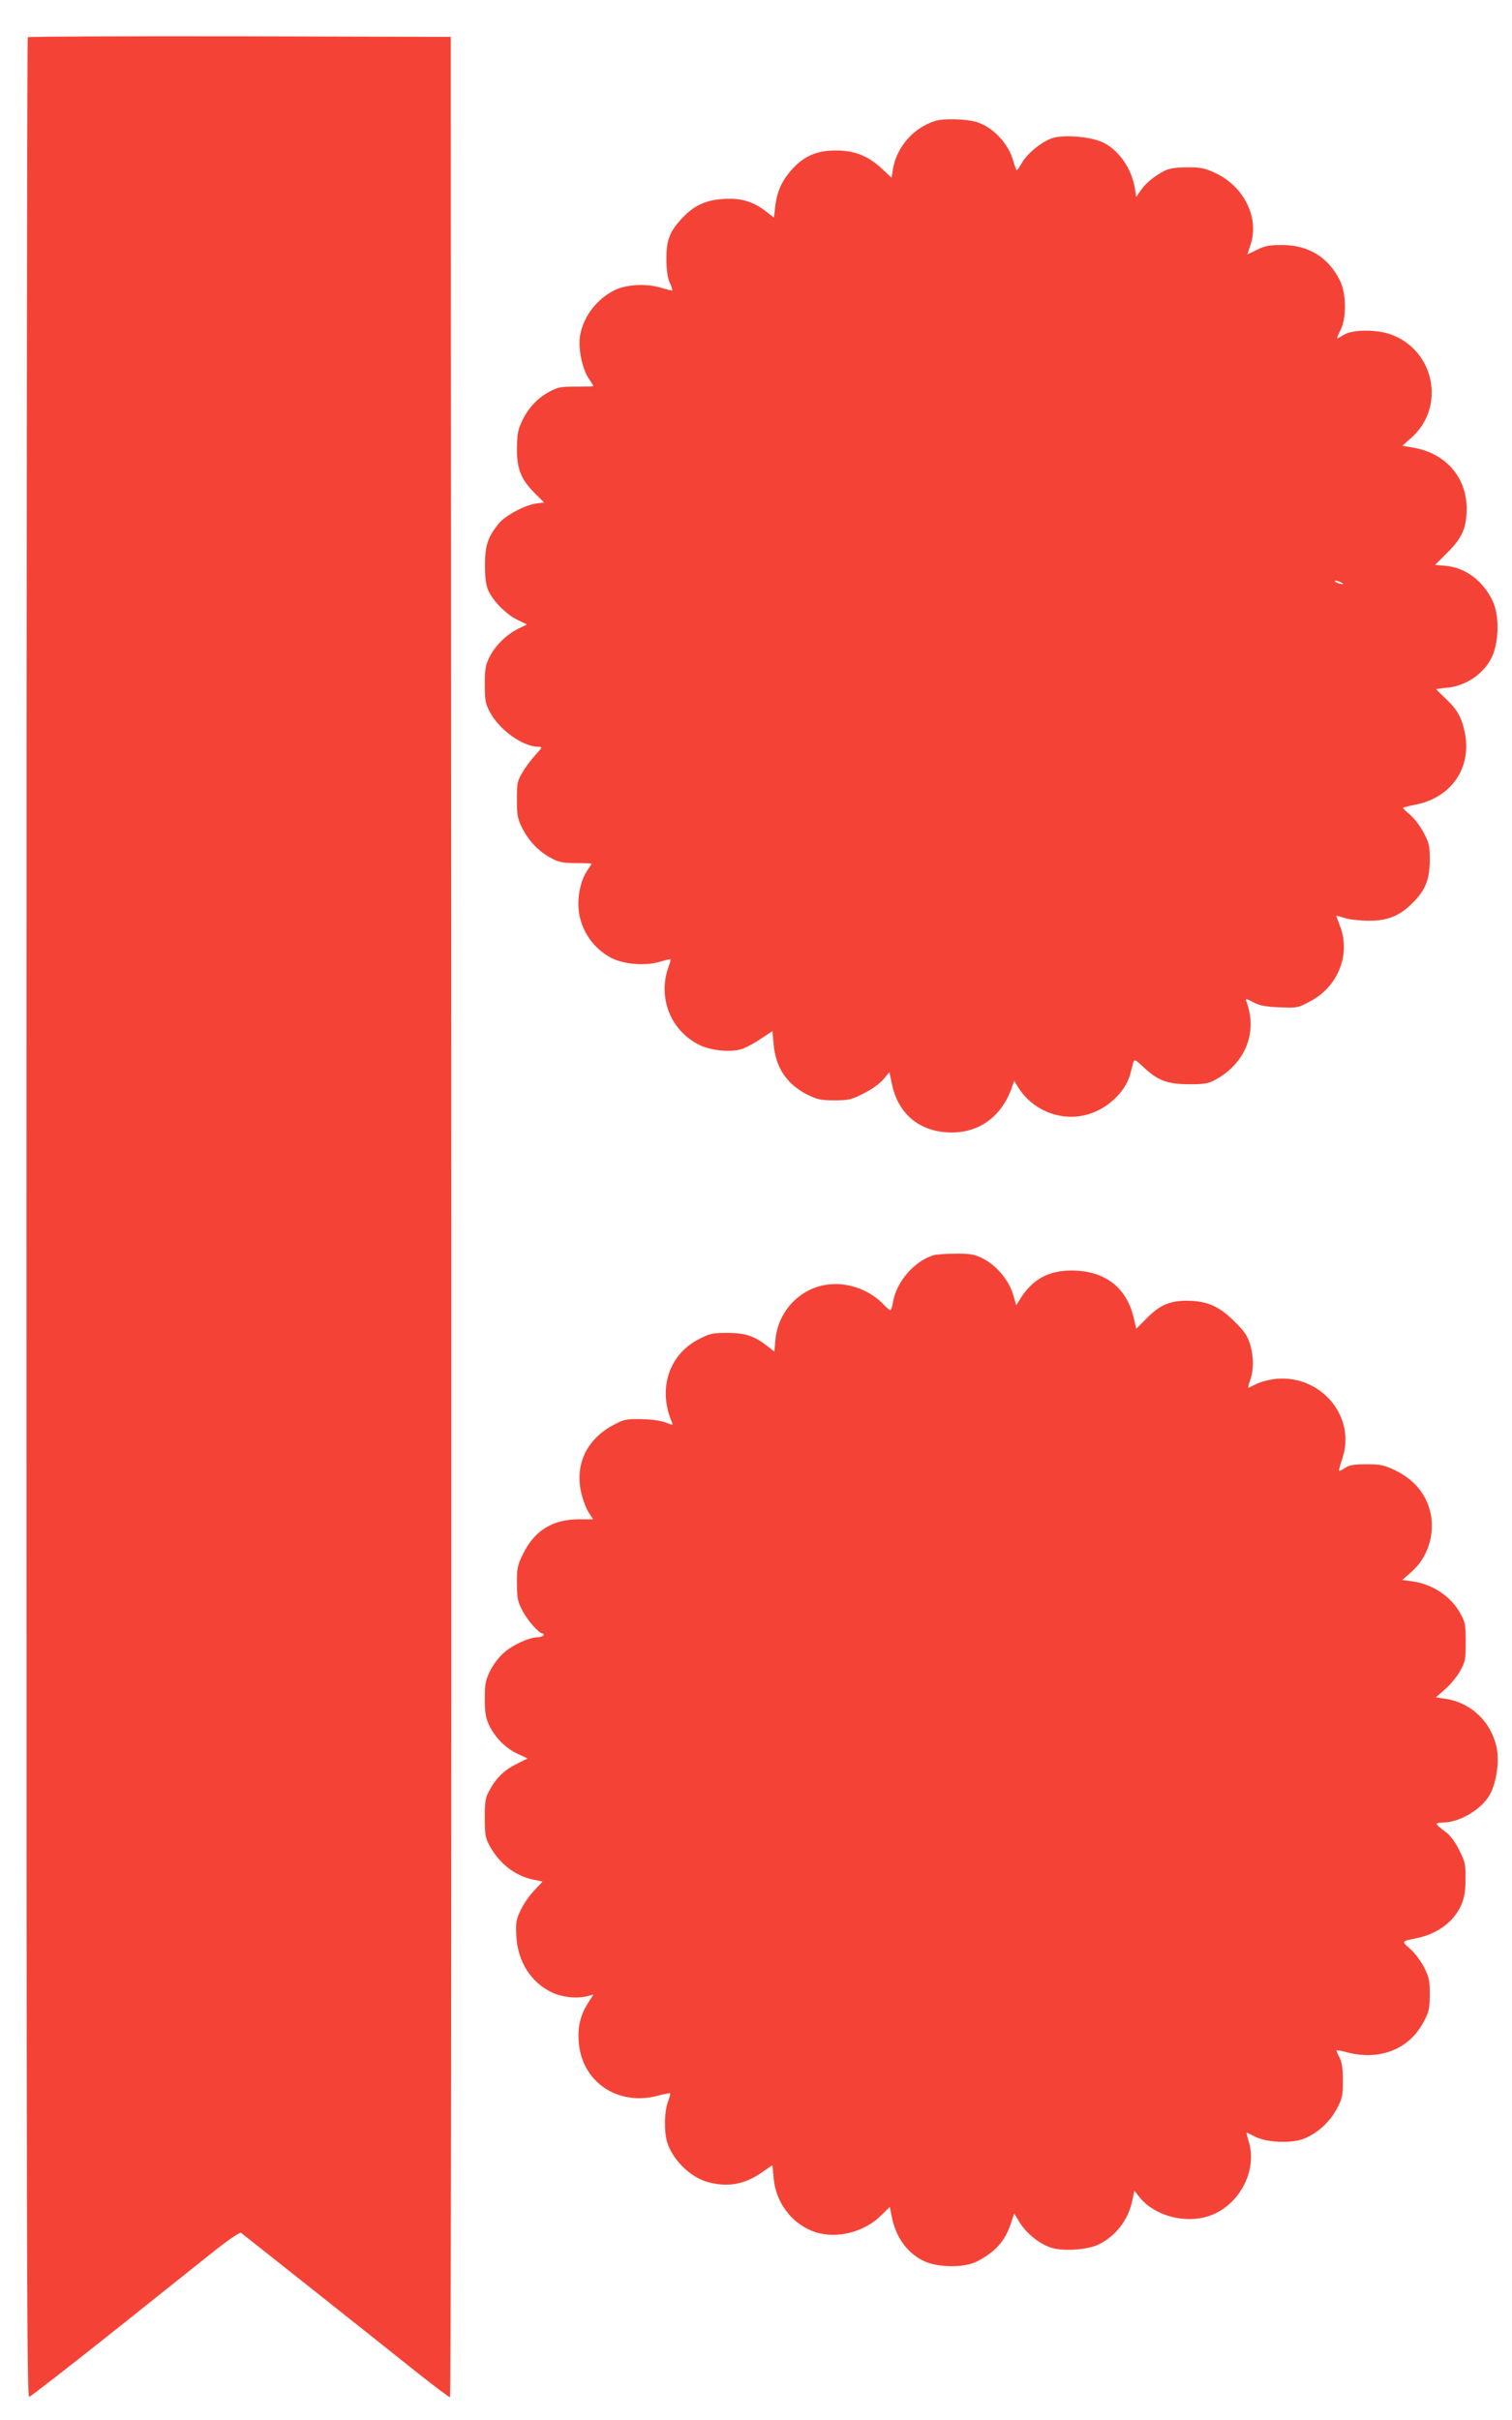 <?xml version="1.0" standalone="no"?>
<!DOCTYPE svg PUBLIC "-//W3C//DTD SVG 20010904//EN"
 "http://www.w3.org/TR/2001/REC-SVG-20010904/DTD/svg10.dtd">
<svg version="1.0" xmlns="http://www.w3.org/2000/svg"
 width="800pt" height="1280pt" viewBox="0 0 800 1280"
 preserveAspectRatio="xMidYMid meet">
<g transform="translate(0,1280) scale(0.1,-0.1)"
fill="#f44336" stroke="none">
<path d="M147 12603 c-4 -3 -7 -2814 -7 -6245 0 -5421 2 -6239 14 -6236 8 2
196 148 418 324 222 177 468 373 548 437 80 64 149 112 155 107 14 -10 718
-568 923 -732 96 -76 178 -138 183 -138 5 0 8 2506 7 6243 l-3 6242 -1116 3
c-613 1 -1119 -1 -1122 -5z"/>
<path d="M4950 12161 c-117 -36 -207 -139 -226 -259 l-7 -42 -49 46 c-75 70
-146 98 -243 98 -102 0 -166 -27 -230 -95 -56 -60 -84 -120 -93 -200 l-7 -60
-52 40 c-65 48 -132 66 -225 58 -86 -7 -146 -35 -204 -96 -70 -73 -89 -120
-88 -221 0 -57 6 -98 17 -124 10 -22 16 -40 14 -42 -2 -2 -25 4 -52 12 -78 25
-183 21 -247 -8 -96 -45 -169 -137 -188 -239 -13 -65 9 -177 45 -231 14 -20
25 -39 25 -40 0 -2 -42 -3 -93 -3 -83 0 -97 -3 -146 -30 -61 -34 -111 -89
-143 -161 -18 -39 -22 -67 -23 -139 0 -108 23 -163 97 -236 l47 -47 -41 -5
c-60 -8 -163 -63 -198 -105 -59 -72 -74 -117 -74 -222 0 -68 5 -106 18 -134
25 -56 98 -129 155 -155 l49 -24 -47 -23 c-62 -31 -123 -91 -152 -151 -20 -40
-24 -63 -24 -143 0 -84 3 -101 27 -146 50 -95 175 -184 257 -184 22 0 22 -2
-16 -43 -22 -24 -53 -65 -69 -93 -27 -45 -29 -57 -29 -144 0 -84 4 -101 28
-150 36 -70 88 -124 152 -158 42 -23 63 -27 133 -27 45 0 82 -2 82 -3 0 -2
-10 -17 -21 -34 -30 -42 -49 -111 -49 -179 0 -117 66 -227 171 -284 67 -36
185 -46 264 -21 27 8 51 14 52 12 2 -2 -1 -16 -7 -32 -64 -168 7 -349 167
-424 56 -26 154 -36 210 -21 23 6 71 31 106 55 l64 42 6 -67 c10 -125 70 -214
179 -269 53 -26 72 -30 143 -30 74 0 89 3 153 36 42 20 85 51 105 74 l33 39
13 -62 c33 -162 151 -257 317 -257 149 0 266 88 318 239 l12 34 22 -35 c72
-116 212 -176 345 -148 114 23 221 119 247 219 7 25 14 54 17 64 4 15 13 11
54 -28 76 -71 125 -89 239 -90 81 0 102 3 139 23 161 87 227 253 165 417 -6
14 -1 14 37 -6 34 -18 65 -24 139 -27 92 -4 97 -3 159 30 150 77 219 249 161
400 -11 29 -20 54 -20 55 0 0 21 -5 47 -13 25 -8 83 -14 127 -14 99 0 163 26
231 95 67 67 89 122 90 225 0 78 -3 90 -34 149 -19 35 -52 77 -73 94 -21 17
-36 32 -34 34 2 3 34 11 71 18 188 40 293 197 255 382 -17 80 -40 120 -99 176
-28 26 -51 49 -51 51 0 2 24 6 53 8 115 9 223 93 253 195 26 89 23 196 -8 263
-49 106 -144 178 -248 187 l-57 5 68 68 c76 76 99 130 99 230 0 165 -110 292
-281 322 l-59 10 50 45 c179 161 121 458 -108 543 -74 28 -204 28 -250 0 -18
-11 -35 -20 -37 -20 -3 0 5 19 17 43 33 63 32 193 -2 262 -60 123 -166 189
-306 189 -67 0 -90 -4 -133 -25 -28 -14 -51 -25 -51 -24 0 1 7 22 15 45 51
145 -31 314 -187 386 -54 25 -75 29 -148 29 -63 -1 -94 -6 -120 -19 -55 -29
-100 -67 -125 -104 l-23 -34 -7 44 c-17 109 -90 211 -177 248 -63 27 -193 38
-255 21 -54 -15 -136 -80 -165 -131 -13 -22 -25 -40 -28 -40 -3 0 -11 21 -18
46 -25 94 -109 183 -196 209 -52 16 -173 19 -216 6z m2145 -2441 c13 -6 15 -9
5 -9 -8 0 -22 4 -30 9 -18 12 -2 12 25 0z"/>
<path d="M4940 6161 c-102 -31 -197 -140 -215 -248 -4 -24 -10 -43 -14 -43 -4
0 -18 12 -32 26 -71 77 -181 120 -285 111 -153 -12 -276 -136 -291 -292 l-6
-64 -37 29 c-67 53 -116 70 -211 70 -76 0 -93 -3 -147 -31 -162 -80 -223 -264
-147 -441 7 -17 5 -17 -36 -1 -27 10 -77 16 -129 17 -79 1 -90 -2 -148 -33
-137 -75 -199 -203 -168 -351 8 -37 26 -86 39 -107 l25 -39 -72 0 c-140 1
-238 -59 -298 -182 -30 -61 -33 -75 -33 -157 1 -78 4 -97 28 -142 27 -53 89
-123 108 -123 6 0 7 -4 4 -10 -3 -5 -17 -10 -30 -10 -44 0 -132 -40 -178 -81
-26 -22 -58 -65 -74 -97 -24 -50 -28 -69 -28 -147 0 -71 5 -100 21 -136 31
-67 87 -124 150 -154 l55 -26 -60 -30 c-64 -32 -108 -75 -143 -142 -20 -36
-23 -57 -23 -142 0 -85 3 -106 23 -143 51 -96 134 -162 230 -183 l53 -11 -46
-49 c-26 -27 -58 -75 -72 -106 -23 -49 -25 -65 -21 -137 9 -133 76 -239 185
-293 58 -28 138 -36 195 -20 l28 7 -29 -45 c-40 -64 -55 -123 -49 -205 15
-210 205 -341 417 -285 35 9 65 15 67 13 2 -2 -4 -24 -13 -48 -18 -54 -20
-149 -4 -207 26 -92 121 -188 214 -214 102 -29 194 -14 281 46 l63 43 6 -65
c10 -133 98 -248 220 -289 113 -38 262 0 350 89 l45 44 11 -54 c21 -109 85
-194 173 -234 76 -34 213 -34 278 0 98 51 149 109 179 202 l17 51 31 -50 c36
-58 110 -116 170 -132 64 -19 189 -9 245 18 93 46 157 129 179 233 l11 52 25
-32 c84 -107 264 -150 393 -93 147 64 232 239 187 385 -8 26 -13 47 -11 47 2
0 21 -9 44 -21 57 -30 180 -37 248 -15 72 24 144 86 184 160 30 56 33 68 33
151 0 68 -5 98 -18 123 -10 19 -17 35 -15 37 2 2 28 -3 58 -11 170 -44 325 17
401 159 30 56 33 70 34 147 0 75 -4 92 -30 144 -16 32 -49 76 -73 97 -48 42
-49 41 36 58 107 22 195 87 233 174 17 40 23 71 23 138 1 79 -2 91 -34 155
-24 47 -48 78 -77 99 -23 16 -42 33 -42 38 -1 4 14 7 32 7 89 0 207 70 250
148 34 62 50 171 37 241 -26 140 -135 246 -274 266 l-49 7 49 43 c27 23 63 67
79 96 28 50 30 62 30 154 0 92 -2 104 -30 154 -49 88 -147 153 -254 167 l-52
7 48 42 c84 73 124 191 104 302 -20 105 -86 187 -191 237 -57 27 -76 31 -150
31 -66 0 -91 -4 -113 -19 -15 -10 -29 -17 -32 -15 -2 2 6 31 17 64 75 220
-111 444 -350 422 -36 -4 -82 -16 -104 -27 -21 -11 -41 -20 -43 -20 -2 0 2 19
10 41 19 54 19 122 -1 189 -13 43 -29 68 -82 120 -82 82 -147 110 -254 110
-90 0 -144 -24 -214 -96 l-52 -52 -15 64 c-40 159 -155 244 -330 244 -119 -1
-202 -46 -265 -144 l-25 -40 -18 61 c-24 77 -93 156 -164 189 -41 20 -66 24
-140 23 -49 0 -101 -4 -115 -8z"/>
</g>
</svg>
